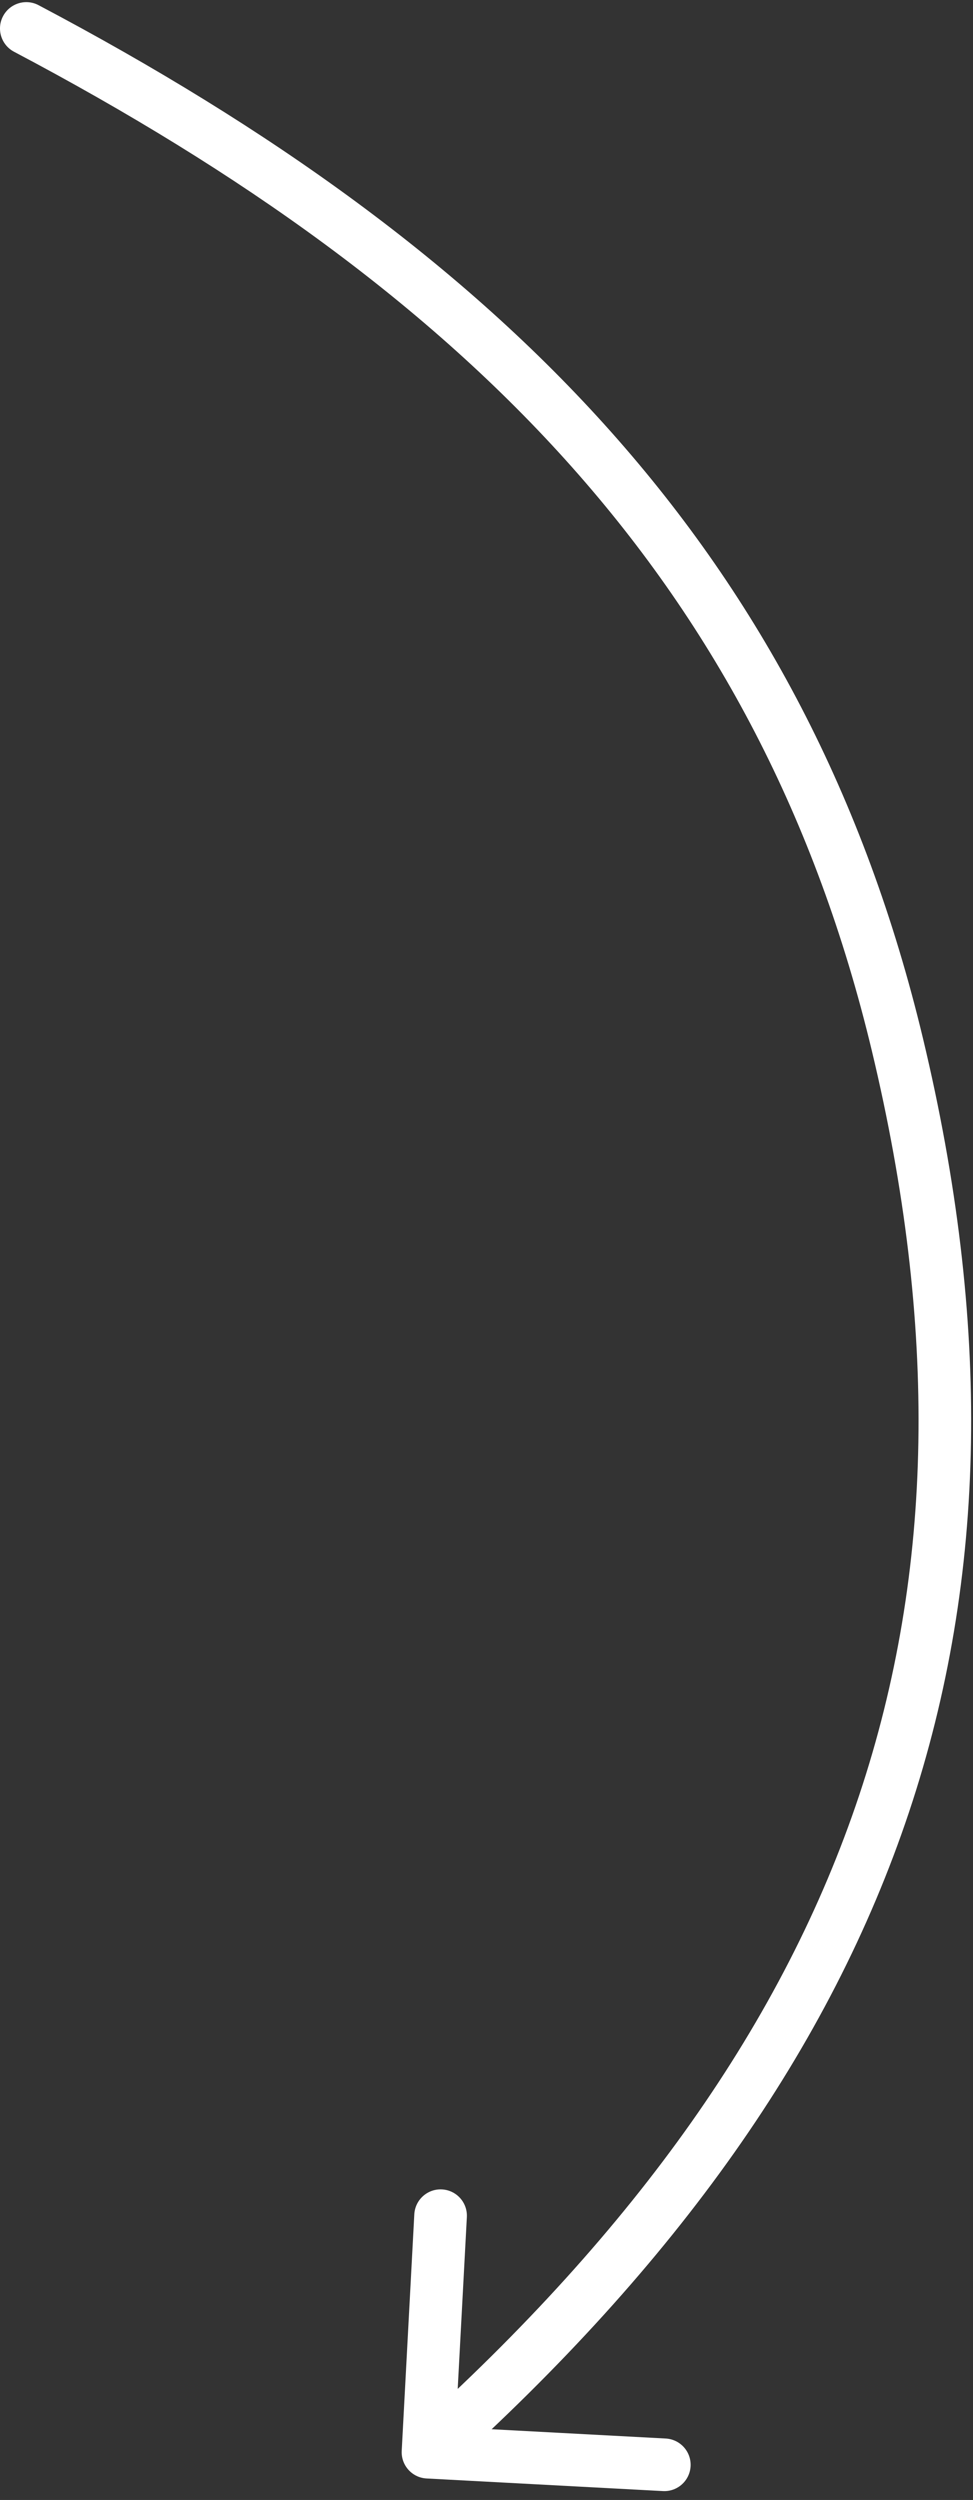 <?xml version="1.0" encoding="UTF-8"?> <svg xmlns="http://www.w3.org/2000/svg" width="37" height="95" viewBox="0 0 37 95" fill="none"><rect x="0" y="0" width="37" height="95" fill="#333333" stroke="none"/> <path d="M0.533 1.966C0.045 1.708 -0.142 1.103 0.116 0.615C0.374 0.126 0.979 -0.061 1.467 0.197L0.533 1.966ZM34.128 39.703L35.1 39.47L34.128 39.703ZM16.221 94.183C15.67 94.154 15.247 93.683 15.276 93.131L15.755 84.144C15.785 83.593 16.256 83.169 16.807 83.199C17.359 83.228 17.782 83.699 17.753 84.251L17.327 92.239L25.315 92.665C25.867 92.695 26.29 93.166 26.261 93.717C26.231 94.269 25.76 94.692 25.209 94.662L16.221 94.183ZM1.467 0.197C19.105 9.51 30.691 21.056 35.1 39.47L33.155 39.936C28.922 22.258 17.849 11.108 0.533 1.966L1.467 0.197ZM35.1 39.47C37.673 50.218 37.565 59.881 34.567 68.86C31.572 77.834 25.719 86.041 16.943 93.928L15.606 92.441C24.199 84.718 29.812 76.789 32.67 68.227C35.526 59.67 35.66 50.397 33.155 39.936L35.1 39.47Z" fill="white"></path> </svg> 